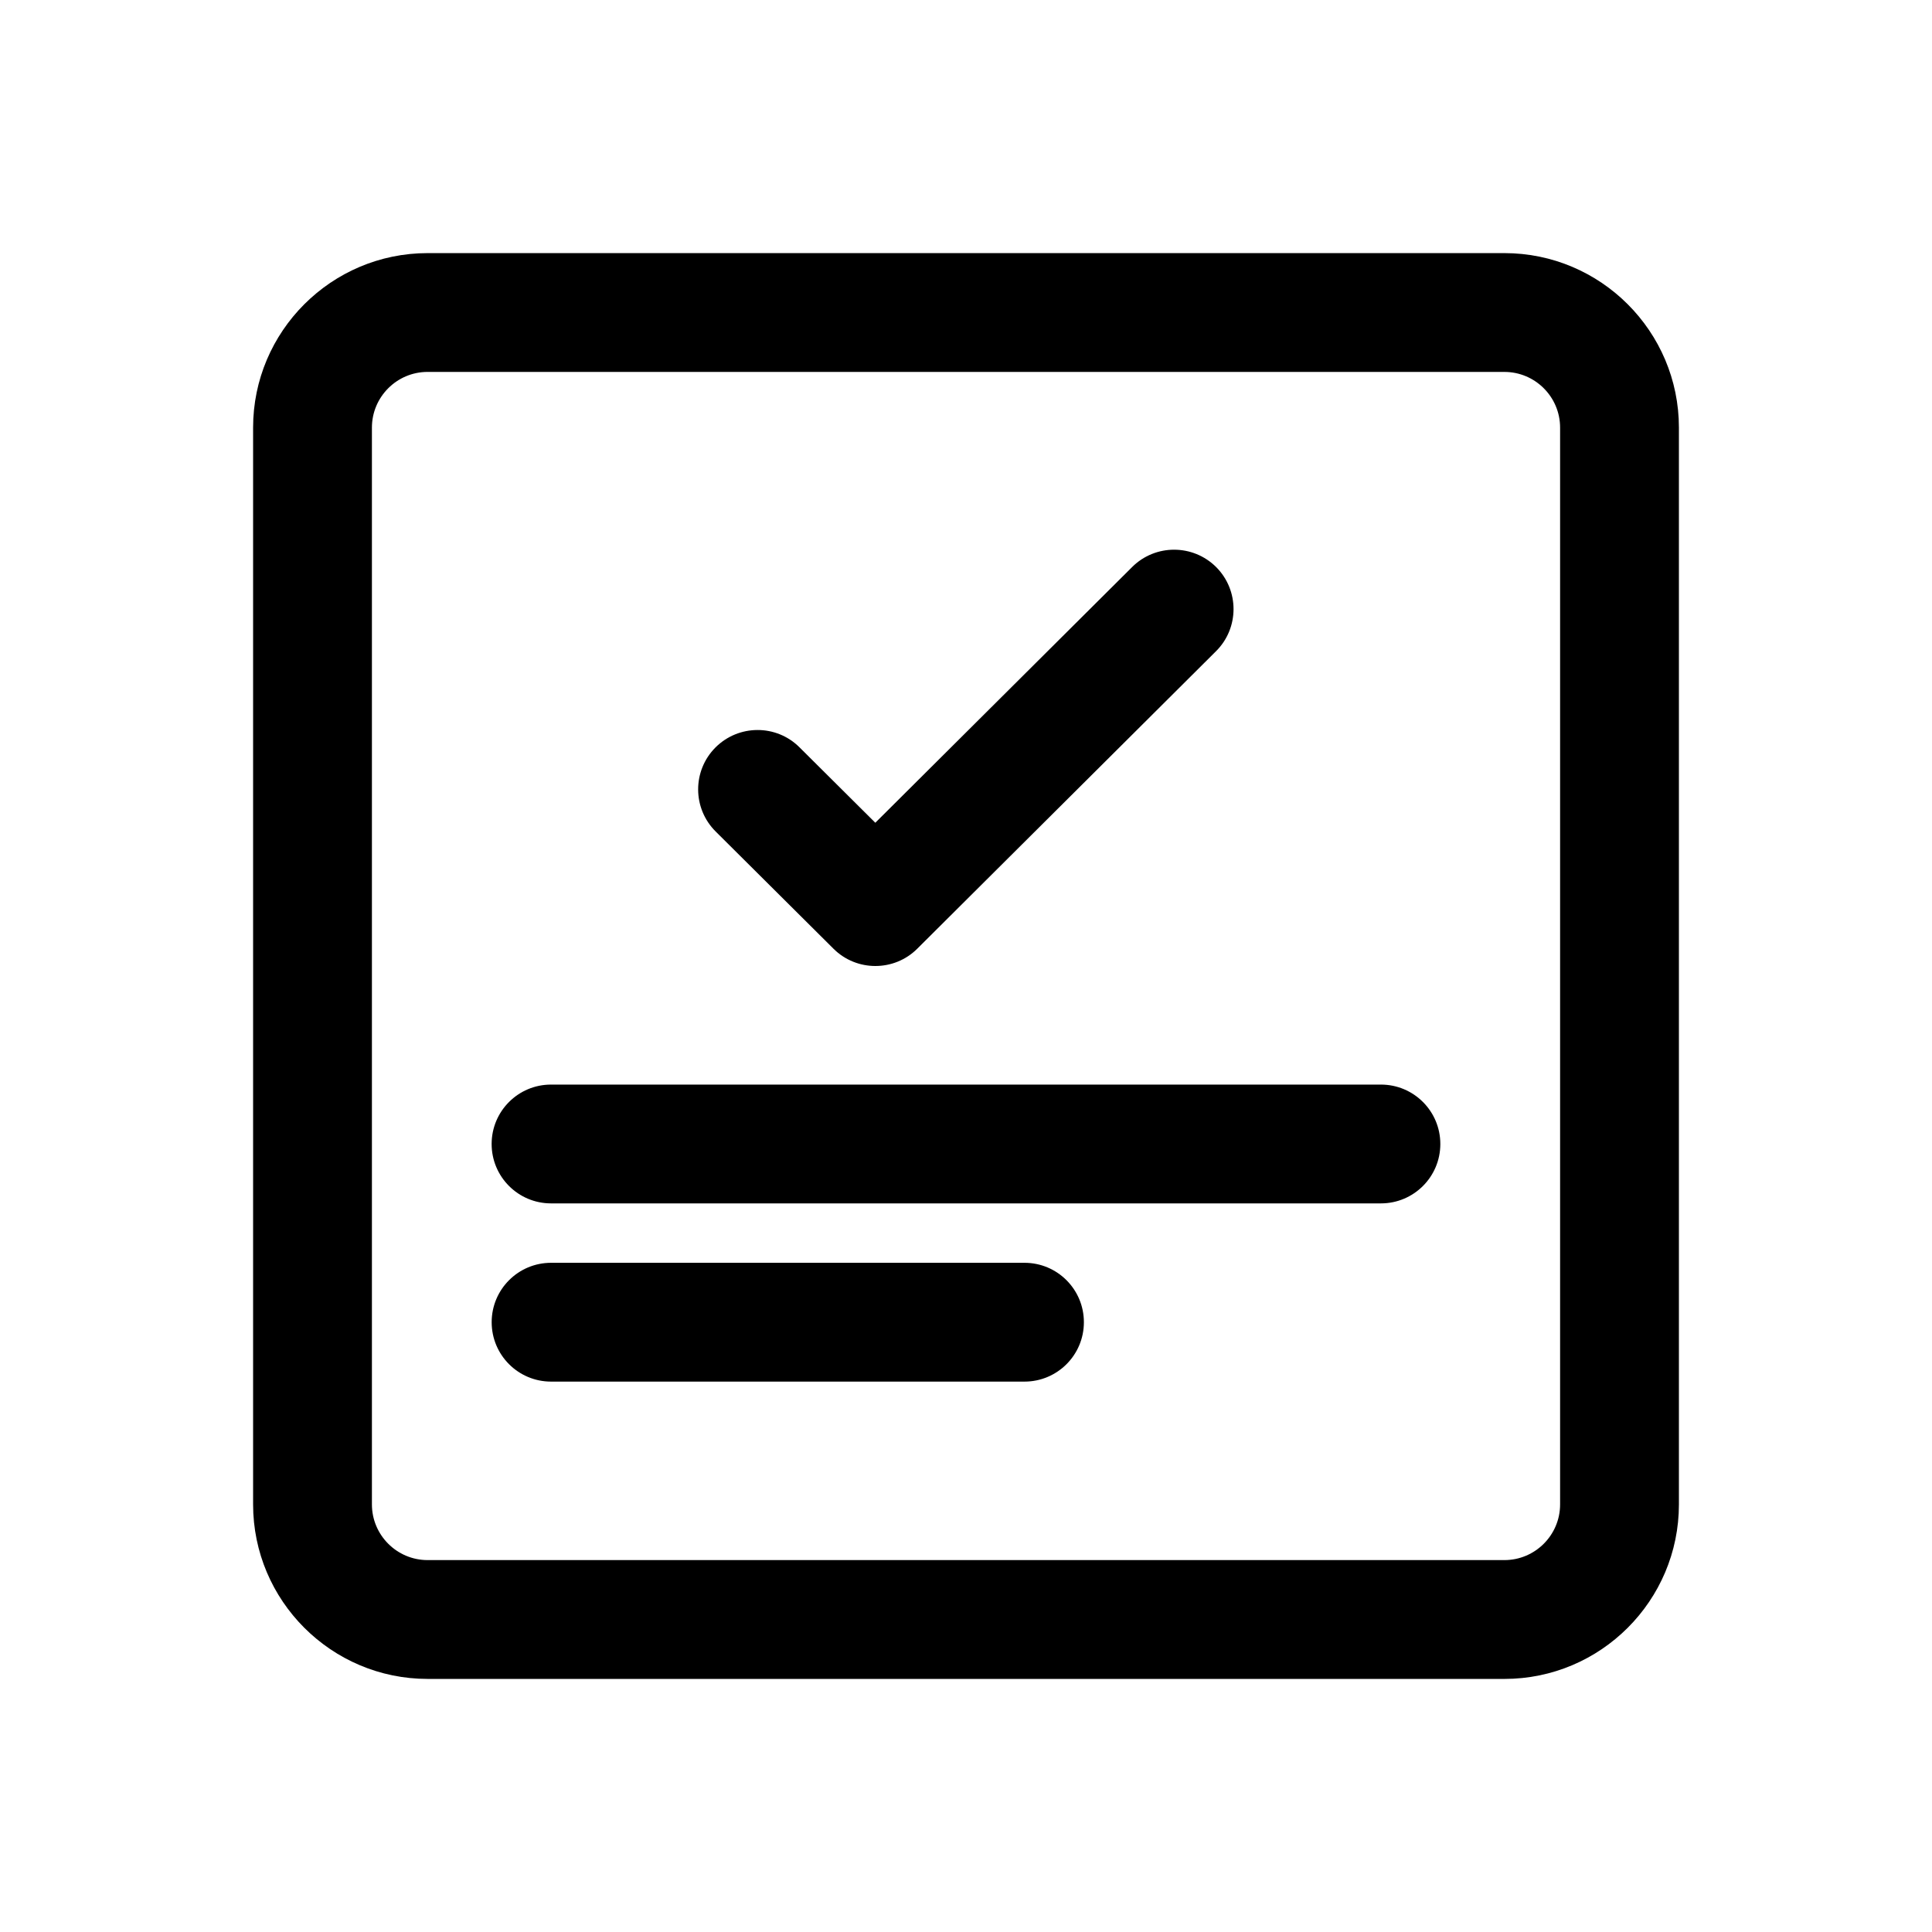 <?xml version="1.0" encoding="UTF-8"?>
<!-- Uploaded to: ICON Repo, www.svgrepo.com, Generator: ICON Repo Mixer Tools -->
<svg fill="#000000" width="800px" height="800px" version="1.1" viewBox="144 144 512 512" xmlns="http://www.w3.org/2000/svg">
 <g>
  <path d="m542.68 588.93h-285.36c-25.496 0-46.246-20.738-46.246-46.246v-285.36c0-25.504 20.75-46.246 46.246-46.246h285.36c25.504 0 46.25 20.742 46.25 46.246v285.36c0 25.512-20.746 46.25-46.246 46.25zm-285.36-346.37c-8.141 0-14.758 6.625-14.758 14.758v285.36c0 8.137 6.617 14.762 14.758 14.762h285.36c8.145 0 14.762-6.625 14.762-14.758v-285.36c0-8.133-6.617-14.758-14.758-14.758z"/>
  <path d="m375.98 400c-4.012 0-8.035-1.523-11.102-4.582l-31.219-31.059c-6.164-6.133-6.195-16.098-0.062-22.262 6.133-6.148 16.113-6.195 22.262-0.062l20.109 20.004 68.082-67.789c6.172-6.133 16.137-6.074 22.262 0.047 6.133 6.164 6.121 16.145-0.047 22.277l-79.18 78.844c-3.066 3.059-7.086 4.582-11.105 4.582z"/>
  <path d="m509.96 462.91h-219.93c-8.695 0-15.742-7.043-15.742-15.742 0-8.703 7.051-15.742 15.742-15.742h219.93c8.695 0 15.742 7.043 15.742 15.742 0.004 8.699-7.047 15.742-15.742 15.742z"/>
  <path d="m415.5 510.14h-125.46c-8.695 0-15.742-7.043-15.742-15.742 0-8.703 7.051-15.742 15.742-15.742h125.46c8.695 0 15.742 7.043 15.742 15.742 0.004 8.699-7.047 15.742-15.742 15.742z"/>
 </g>
</svg>